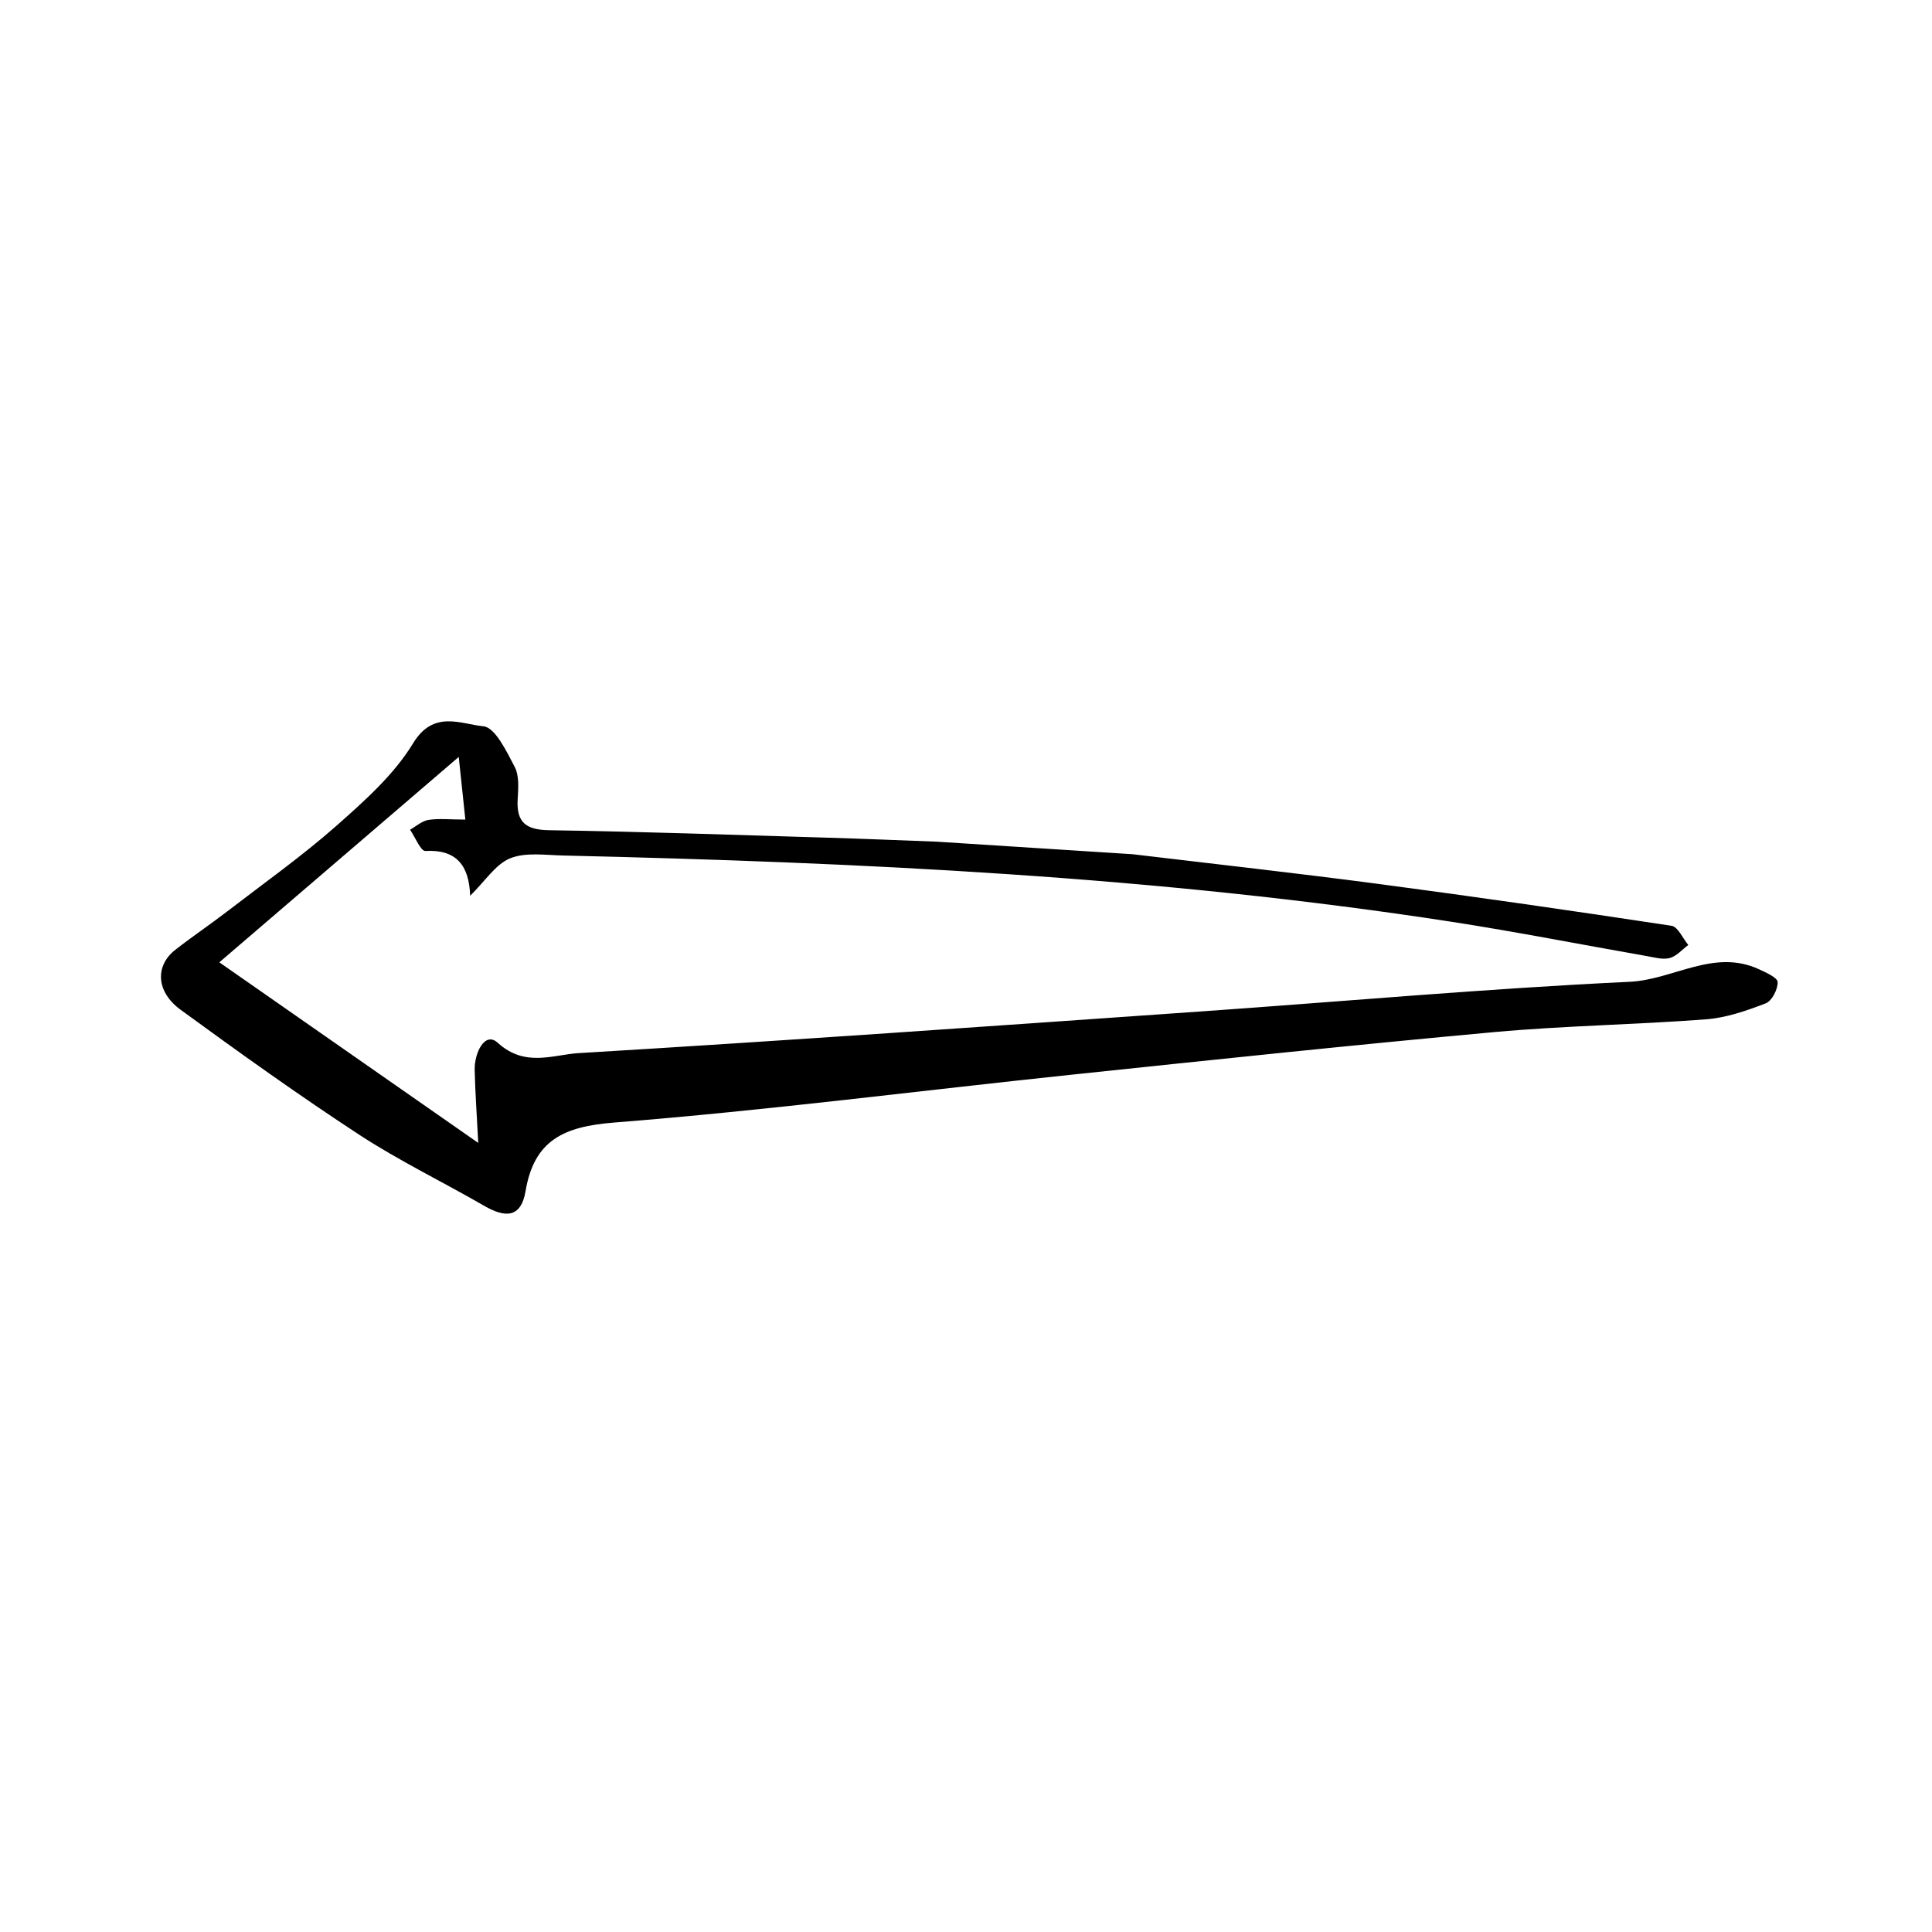 <?xml version="1.0" encoding="UTF-8"?>
<!-- Uploaded to: SVG Repo, www.svgrepo.com, Generator: SVG Repo Mixer Tools -->
<svg fill="#000000" width="800px" height="800px" version="1.1" viewBox="144 144 512 512" xmlns="http://www.w3.org/2000/svg">
 <path d="m444.17 370.38c21.668 2.59 43.434 5.004 65.148 7.871 25.926 3.43 51.797 7.164 77.648 11.09 1.703 0.25 2.984 3.332 4.453 5.094-1.637 1.199-3.125 2.996-4.953 3.461-1.93 0.484-4.188-0.211-6.258-0.562-17.168-3.008-34.289-6.383-51.504-9.047-78.016-12.047-156.68-15.73-235.48-17.566-4.719-0.109-9.934-0.918-14.035 0.746-3.879 1.586-6.606 6.019-10.594 9.922-0.266-8.047-3.648-12.324-11.863-11.871-1.238 0.082-2.695-3.656-4.062-5.633 1.621-0.918 3.176-2.336 4.902-2.602 2.762-0.43 5.644-0.09 9.75-0.082-0.664-6.359-1.238-11.777-1.75-16.605-21.348 18.32-42.145 36.16-63.449 54.43 21.773 15.191 44.113 30.758 68.617 47.855-0.414-8.113-0.828-13.766-0.945-19.434-0.09-4.297 2.656-10.246 6.106-7.106 7.238 6.609 14.637 3.148 21.504 2.742 54.887-3.289 109.73-7.184 164.59-11.023 37.969-2.656 75.898-6.082 113.9-7.875 11.566-0.551 22.297-8.852 34.258-3.32 1.883 0.871 4.918 2.215 4.941 3.402 0.059 1.918-1.523 5.004-3.16 5.633-5.074 1.953-10.438 3.824-15.809 4.231-18.656 1.422-37.418 1.688-56.047 3.375-37.352 3.414-74.66 7.359-111.97 11.285-40.445 4.254-80.82 9.488-121.34 12.695-13.34 1.047-21.215 4.656-23.488 18.164-1.238 7.332-5.578 7.023-11.004 3.879-10.977-6.34-22.453-11.875-33.051-18.797-16.113-10.539-31.785-21.766-47.34-33.121-6.574-4.793-6.828-11.68-1.414-15.914 4.504-3.516 9.25-6.711 13.777-10.191 9.688-7.453 19.695-14.551 28.84-22.605 7.473-6.609 15.312-13.566 20.391-21.93 5.422-8.926 12.652-5.066 18.625-4.5 3.129 0.297 6.137 6.656 8.289 10.746 1.23 2.359 0.977 5.688 0.797 8.555-0.379 6.191 2.203 8.156 8.383 8.242 24.555 0.371 49.102 1.246 73.641 1.977 9.41 0.277 18.824 0.684 29.031 1.059"/>
</svg>